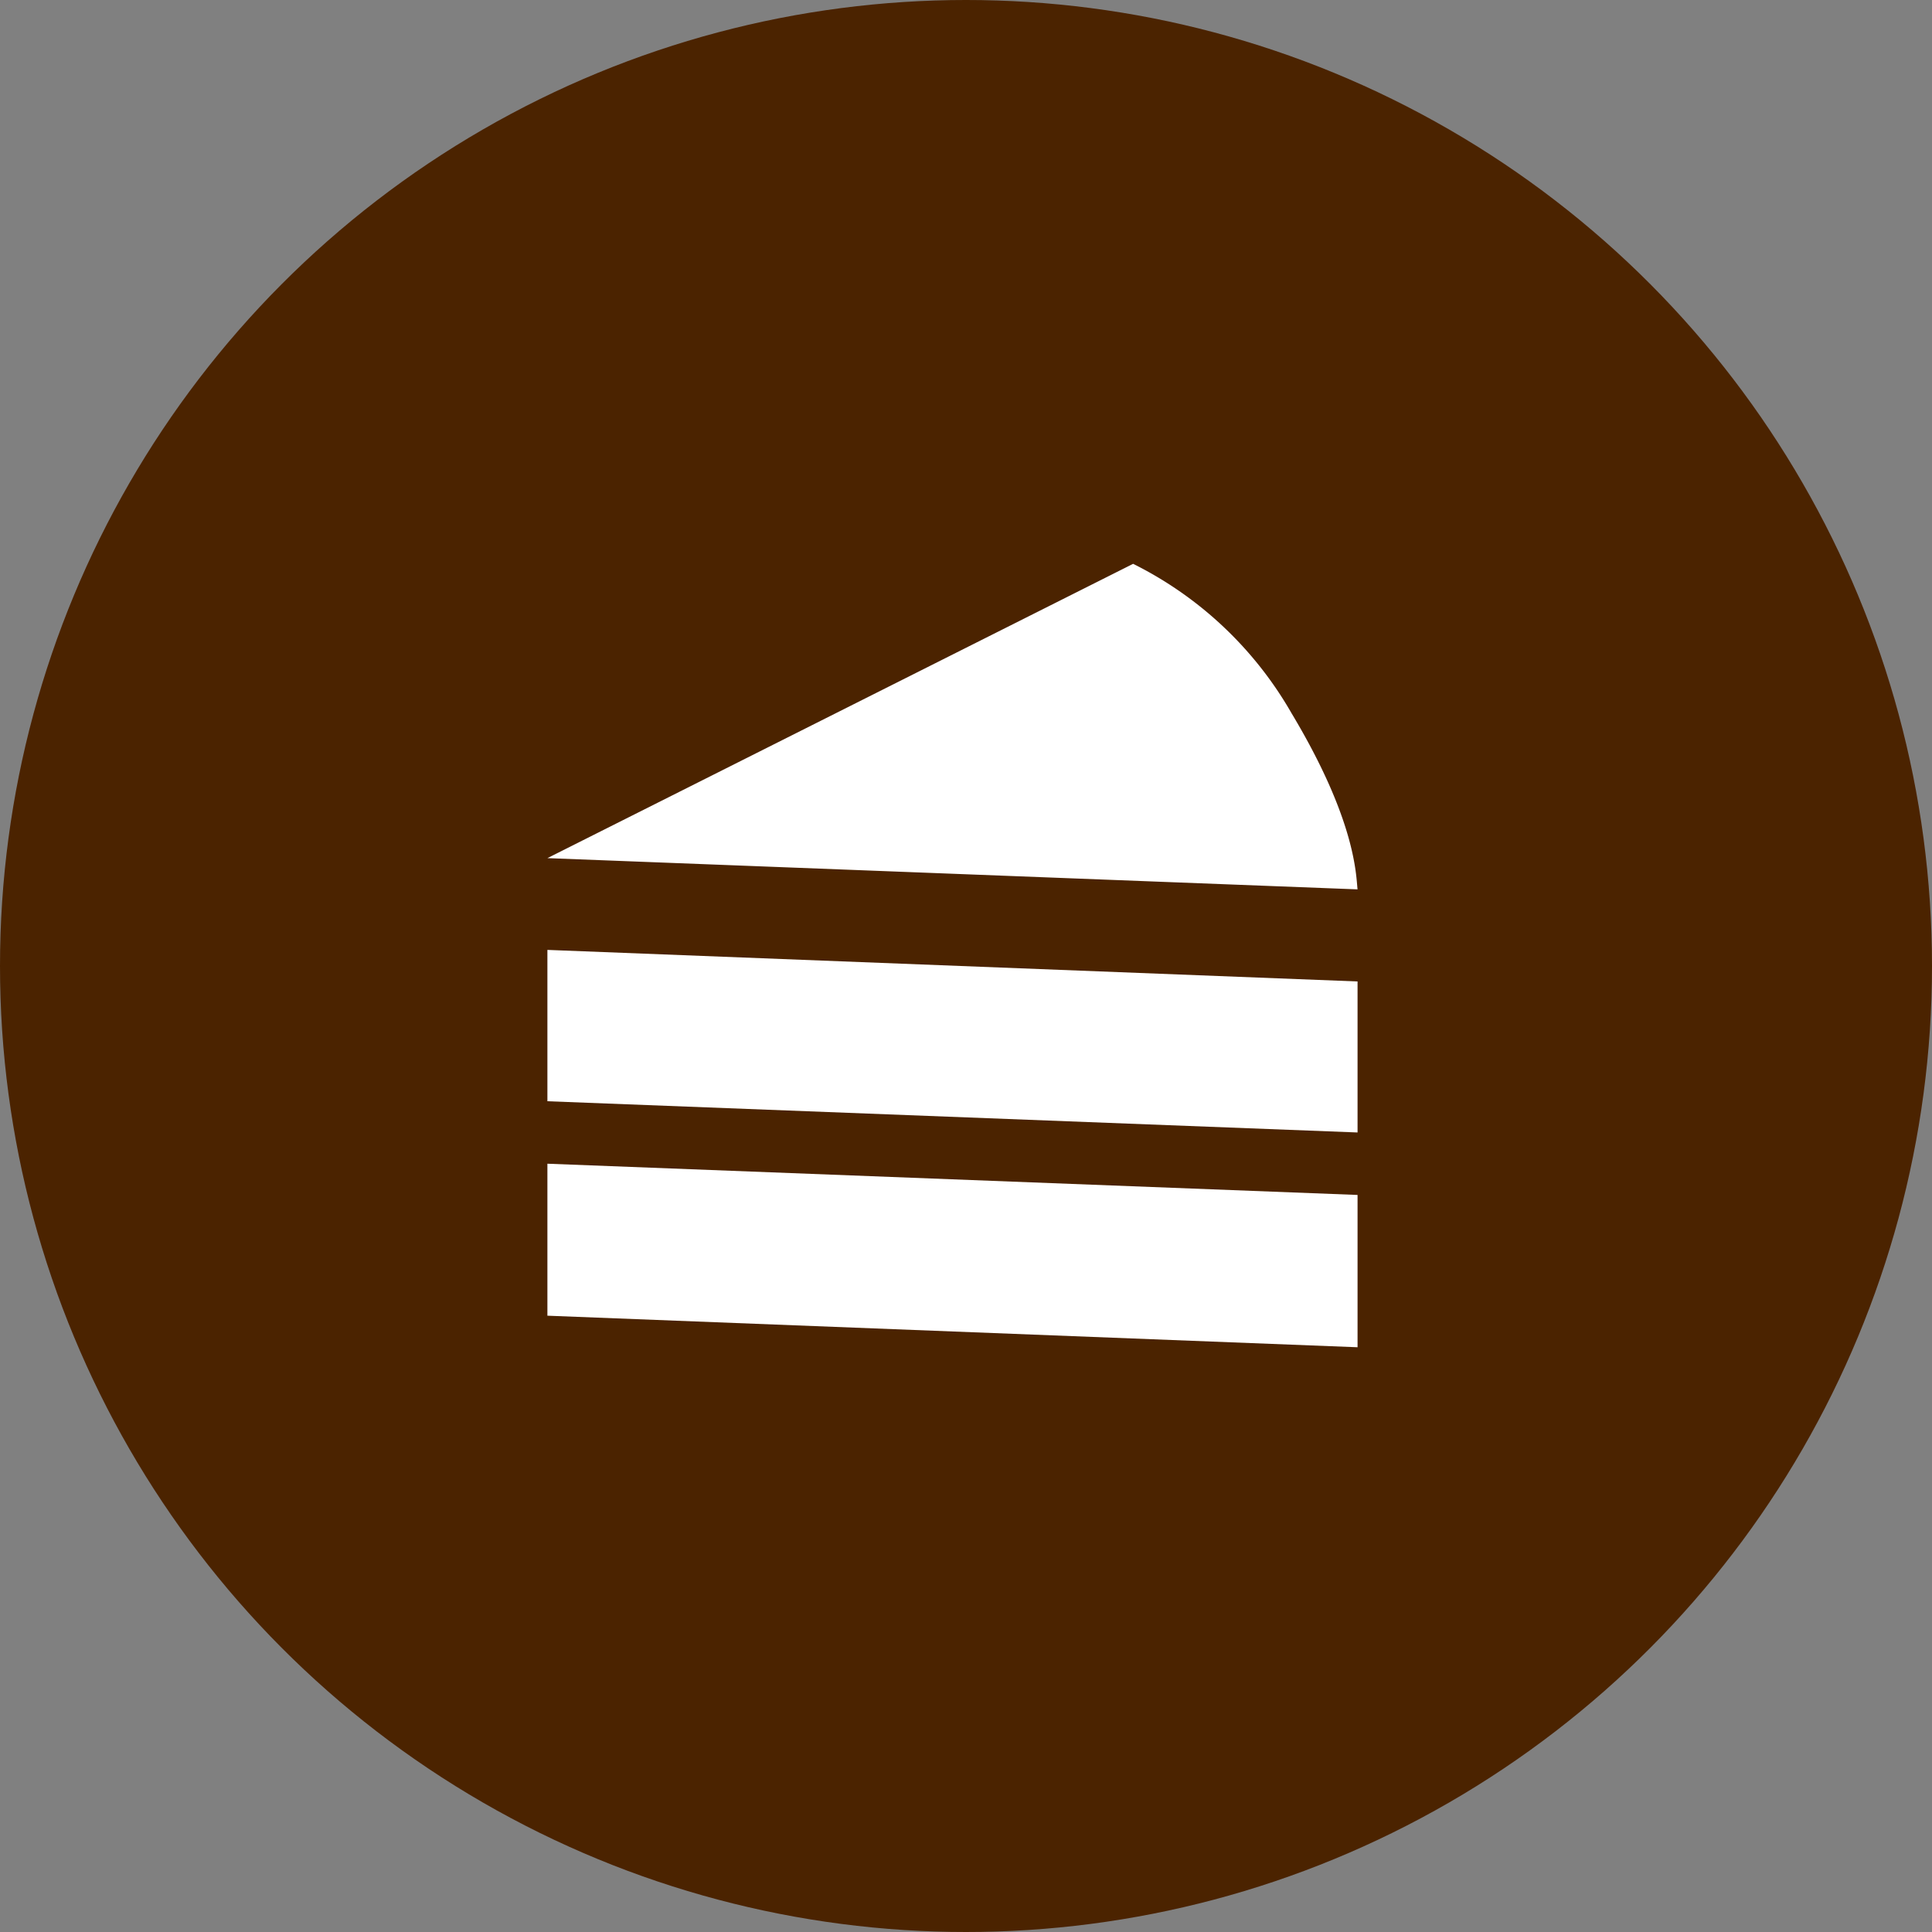 <svg id="グループ_8" data-name="グループ 8" xmlns="http://www.w3.org/2000/svg" width="60" height="60" viewBox="0 0 60 60">
  <rect x="0" y="0" width="60" height="60" fill="#808080" stroke="none"/>
  <defs>
    <style>
      .cls-1 {
        fill: #4b2300;
      }

      .cls-2 {
        fill: #fff;
        fill-rule: evenodd;
      }
    </style>
  </defs>
  <circle id="楕円形_3_のコピー_2" data-name="楕円形 3 のコピー 2" class="cls-1" cx="30" cy="30" r="30"/>
  <path id="シェイプ_35" data-name="シェイプ 35" class="cls-2" d="M1147.16,3836.17v-4.69l-25.16-.98v4.7Zm-25.16.97v4.72l25.16,0.98v-4.73Zm18.19-18.63a11.644,11.644,0,0,1,4.92,4.64c2.01,3.35,2,5.04,2.05,5.47l-25.16-.97Z" transform="translate(-1105 -3801)"/>
</svg>
